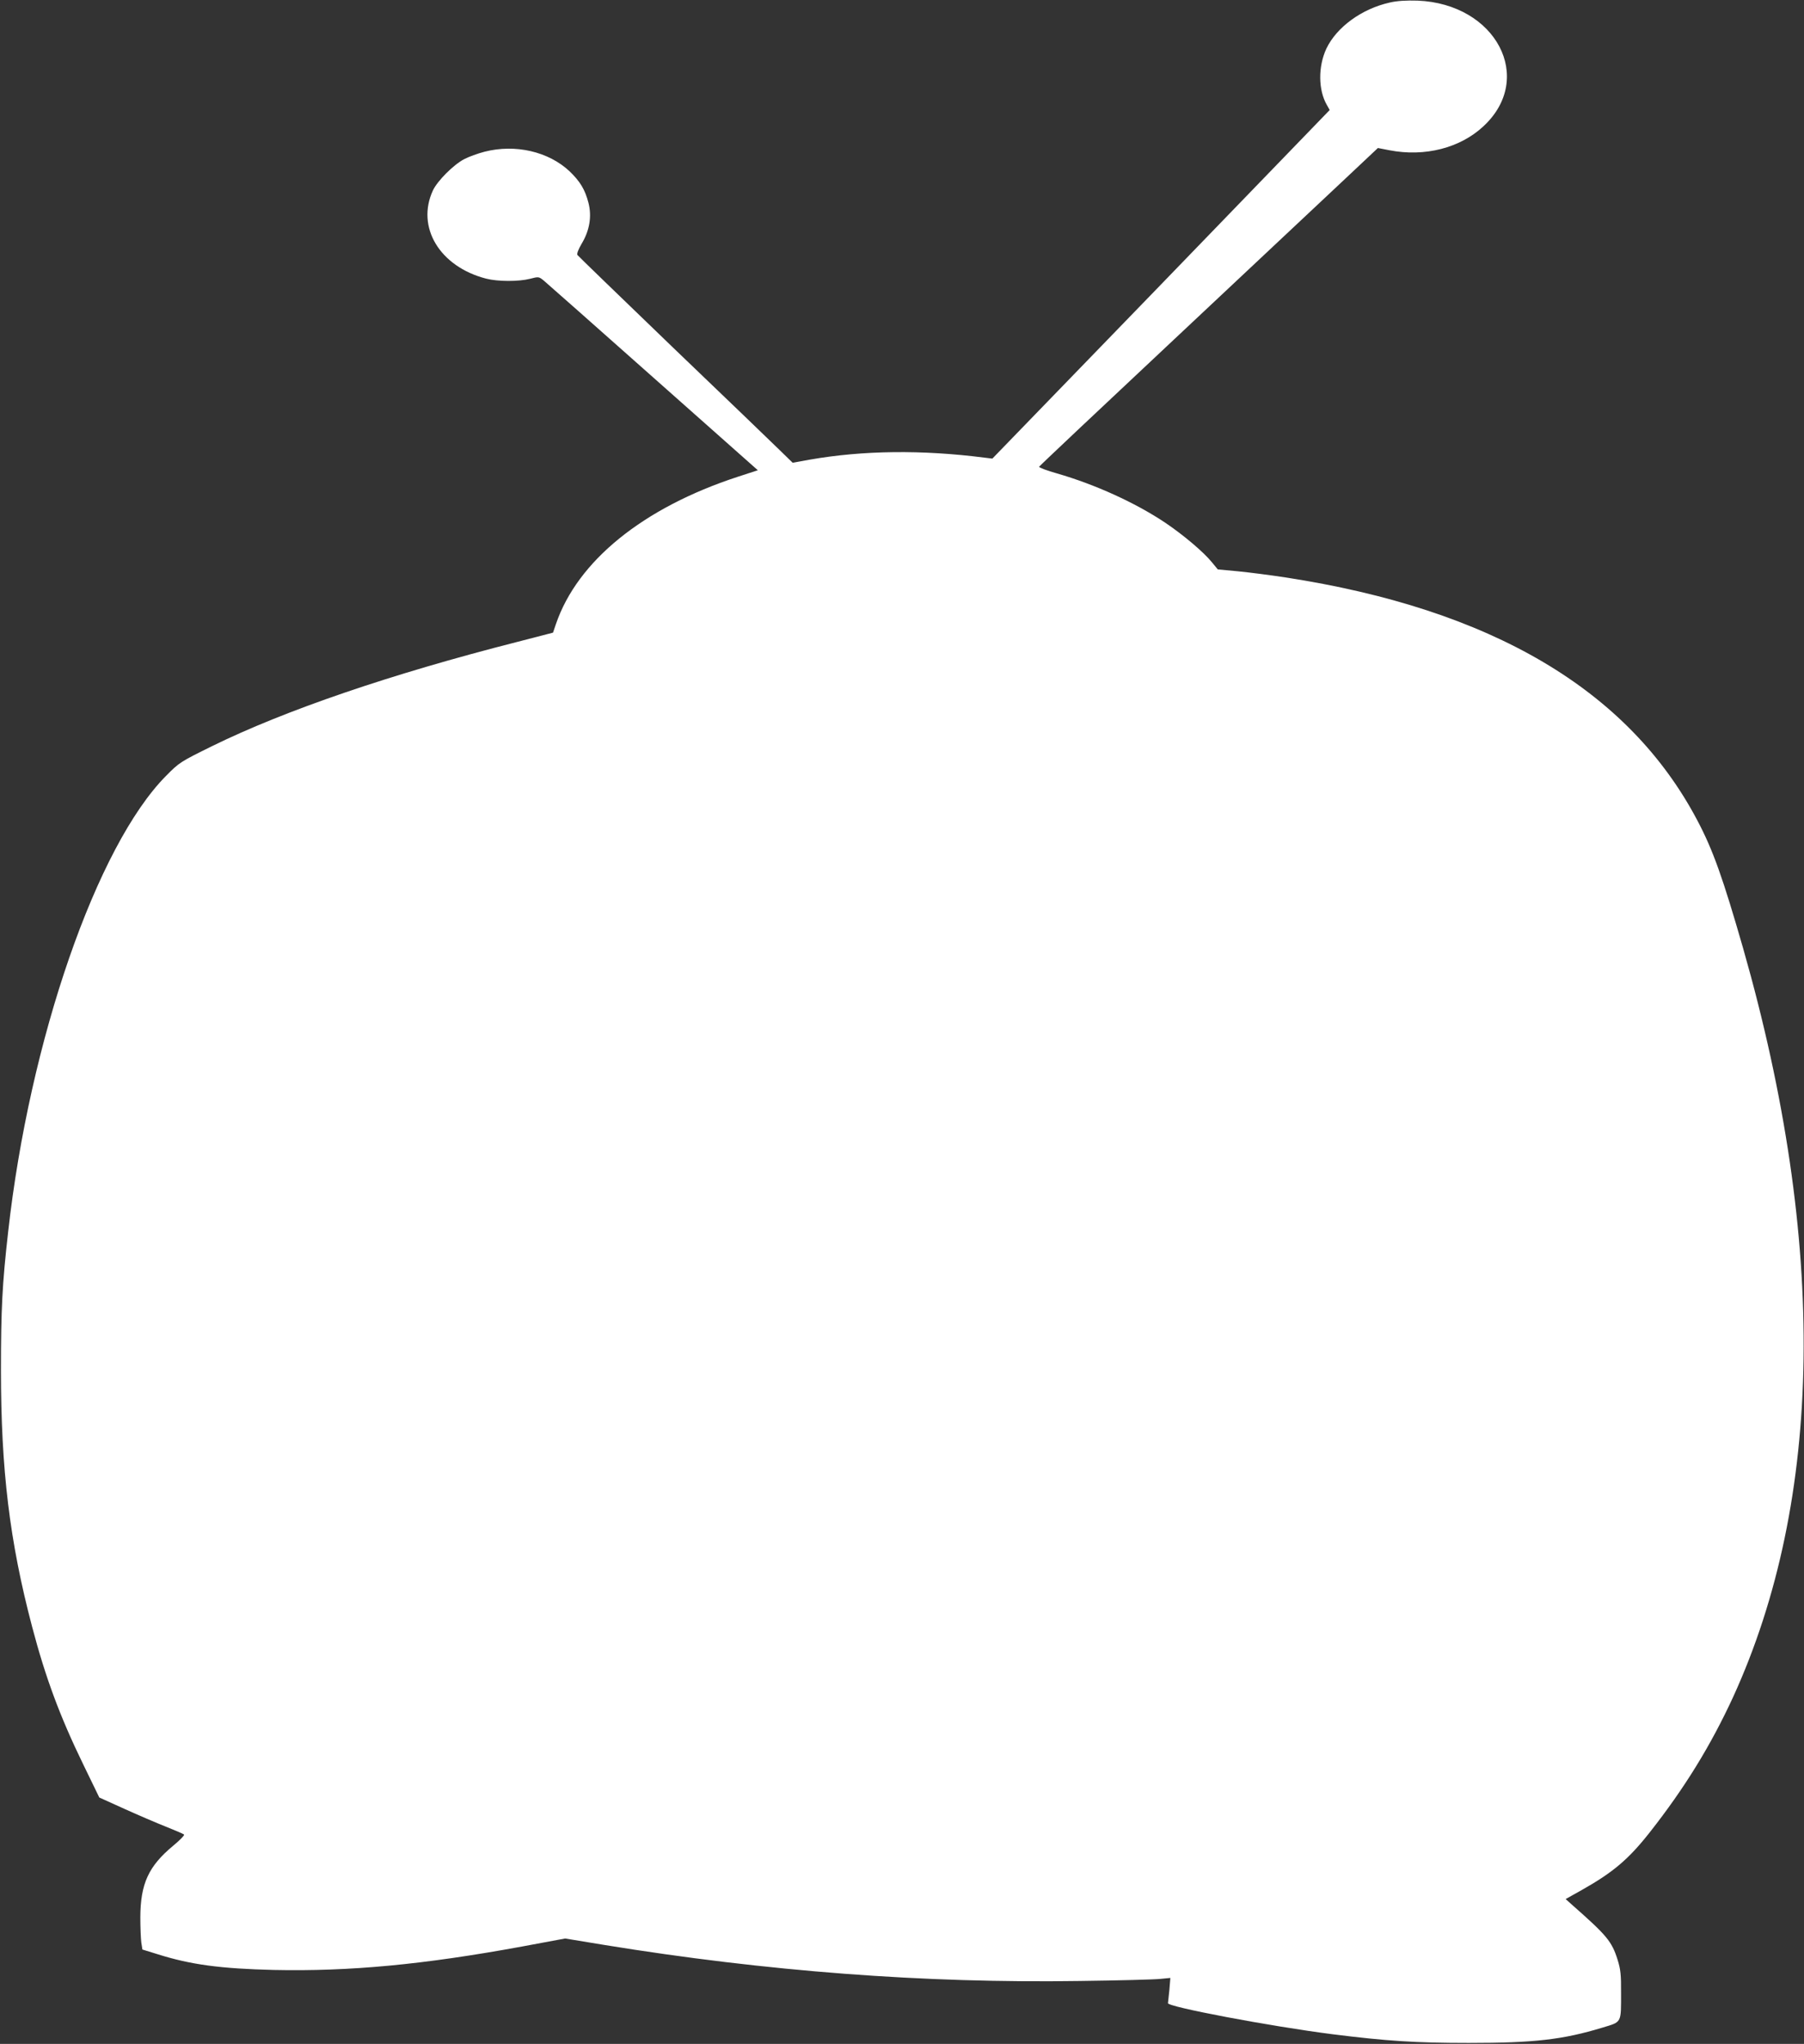 <?xml version="1.0" standalone="no"?>
<!DOCTYPE svg PUBLIC "-//W3C//DTD SVG 20010904//EN"
 "http://www.w3.org/TR/2001/REC-SVG-20010904/DTD/svg10.dtd">
<svg version="1.0" xmlns="http://www.w3.org/2000/svg"
 width="1130pt" height="1280pt" viewBox="0 0 1130 1280"
 preserveAspectRatio="xMidYMid meet">
<rect x="0" y="0" width="1130" height="1280" fill="#333333" stroke="none"/>
<g transform="translate(0,1280) scale(0.1,-0.1)"
fill="#ffffff" stroke="none">
<path d="M8705 12784 c-175 -39 -333 -154 -397 -289 -52 -112 -51 -258 3 -352
l18 -32 -1056 -1092 -1057 -1091 -50 6 c-390 50 -760 46 -1096 -13 l-105 -19
-80 78 c-44 43 -345 333 -670 644 -324 312 -594 573 -598 579 -5 7 5 34 26 70
50 83 65 171 43 257 -22 84 -52 133 -118 197 -132 124 -340 172 -532 123 -43
-11 -101 -32 -129 -47 -68 -36 -167 -136 -195 -195 -107 -230 42 -478 333
-553 74 -19 204 -19 275 -1 54 14 55 14 87 -12 18 -15 327 -288 686 -607 l654
-580 -126 -41 c-593 -194 -1004 -527 -1139 -923 l-18 -53 -224 -58 c-793 -202
-1456 -429 -1910 -652 -201 -99 -207 -103 -290 -187 -434 -438 -855 -1654
-989 -2856 -37 -326 -45 -486 -45 -865 0 -624 54 -1072 195 -1607 84 -319 174
-562 321 -864 l100 -206 157 -71 c86 -39 203 -89 261 -112 58 -23 109 -45 113
-49 4 -4 -26 -35 -67 -69 -156 -129 -206 -239 -207 -449 0 -62 3 -133 6 -157
l7 -45 97 -30 c206 -65 394 -90 726 -98 475 -10 935 33 1556 147 l269 50 243
-40 c1020 -166 2006 -241 2982 -226 242 3 468 9 503 13 l63 6 -6 -74 c-4 -41
-8 -78 -9 -84 -3 -23 641 -145 1034 -195 335 -42 517 -54 850 -54 409 0 588
20 838 96 122 37 116 26 116 218 1 112 -3 147 -21 205 -37 118 -67 153 -287
347 l-39 35 100 56 c197 111 294 193 427 362 218 277 381 542 521 845 568
1240 590 2849 64 4690 -127 442 -189 616 -286 800 -431 819 -1291 1326 -2583
1524 -91 14 -223 31 -294 38 l-128 12 -37 45 c-53 65 -181 173 -296 250 -185
123 -435 237 -674 306 -64 18 -114 37 -112 42 1 4 382 363 845 797 462 434
939 881 1059 994 l218 205 72 -14 c222 -43 444 14 590 151 323 301 78 766
-413 786 -72 2 -127 -1 -175 -12z"/>
</g>
</svg>
